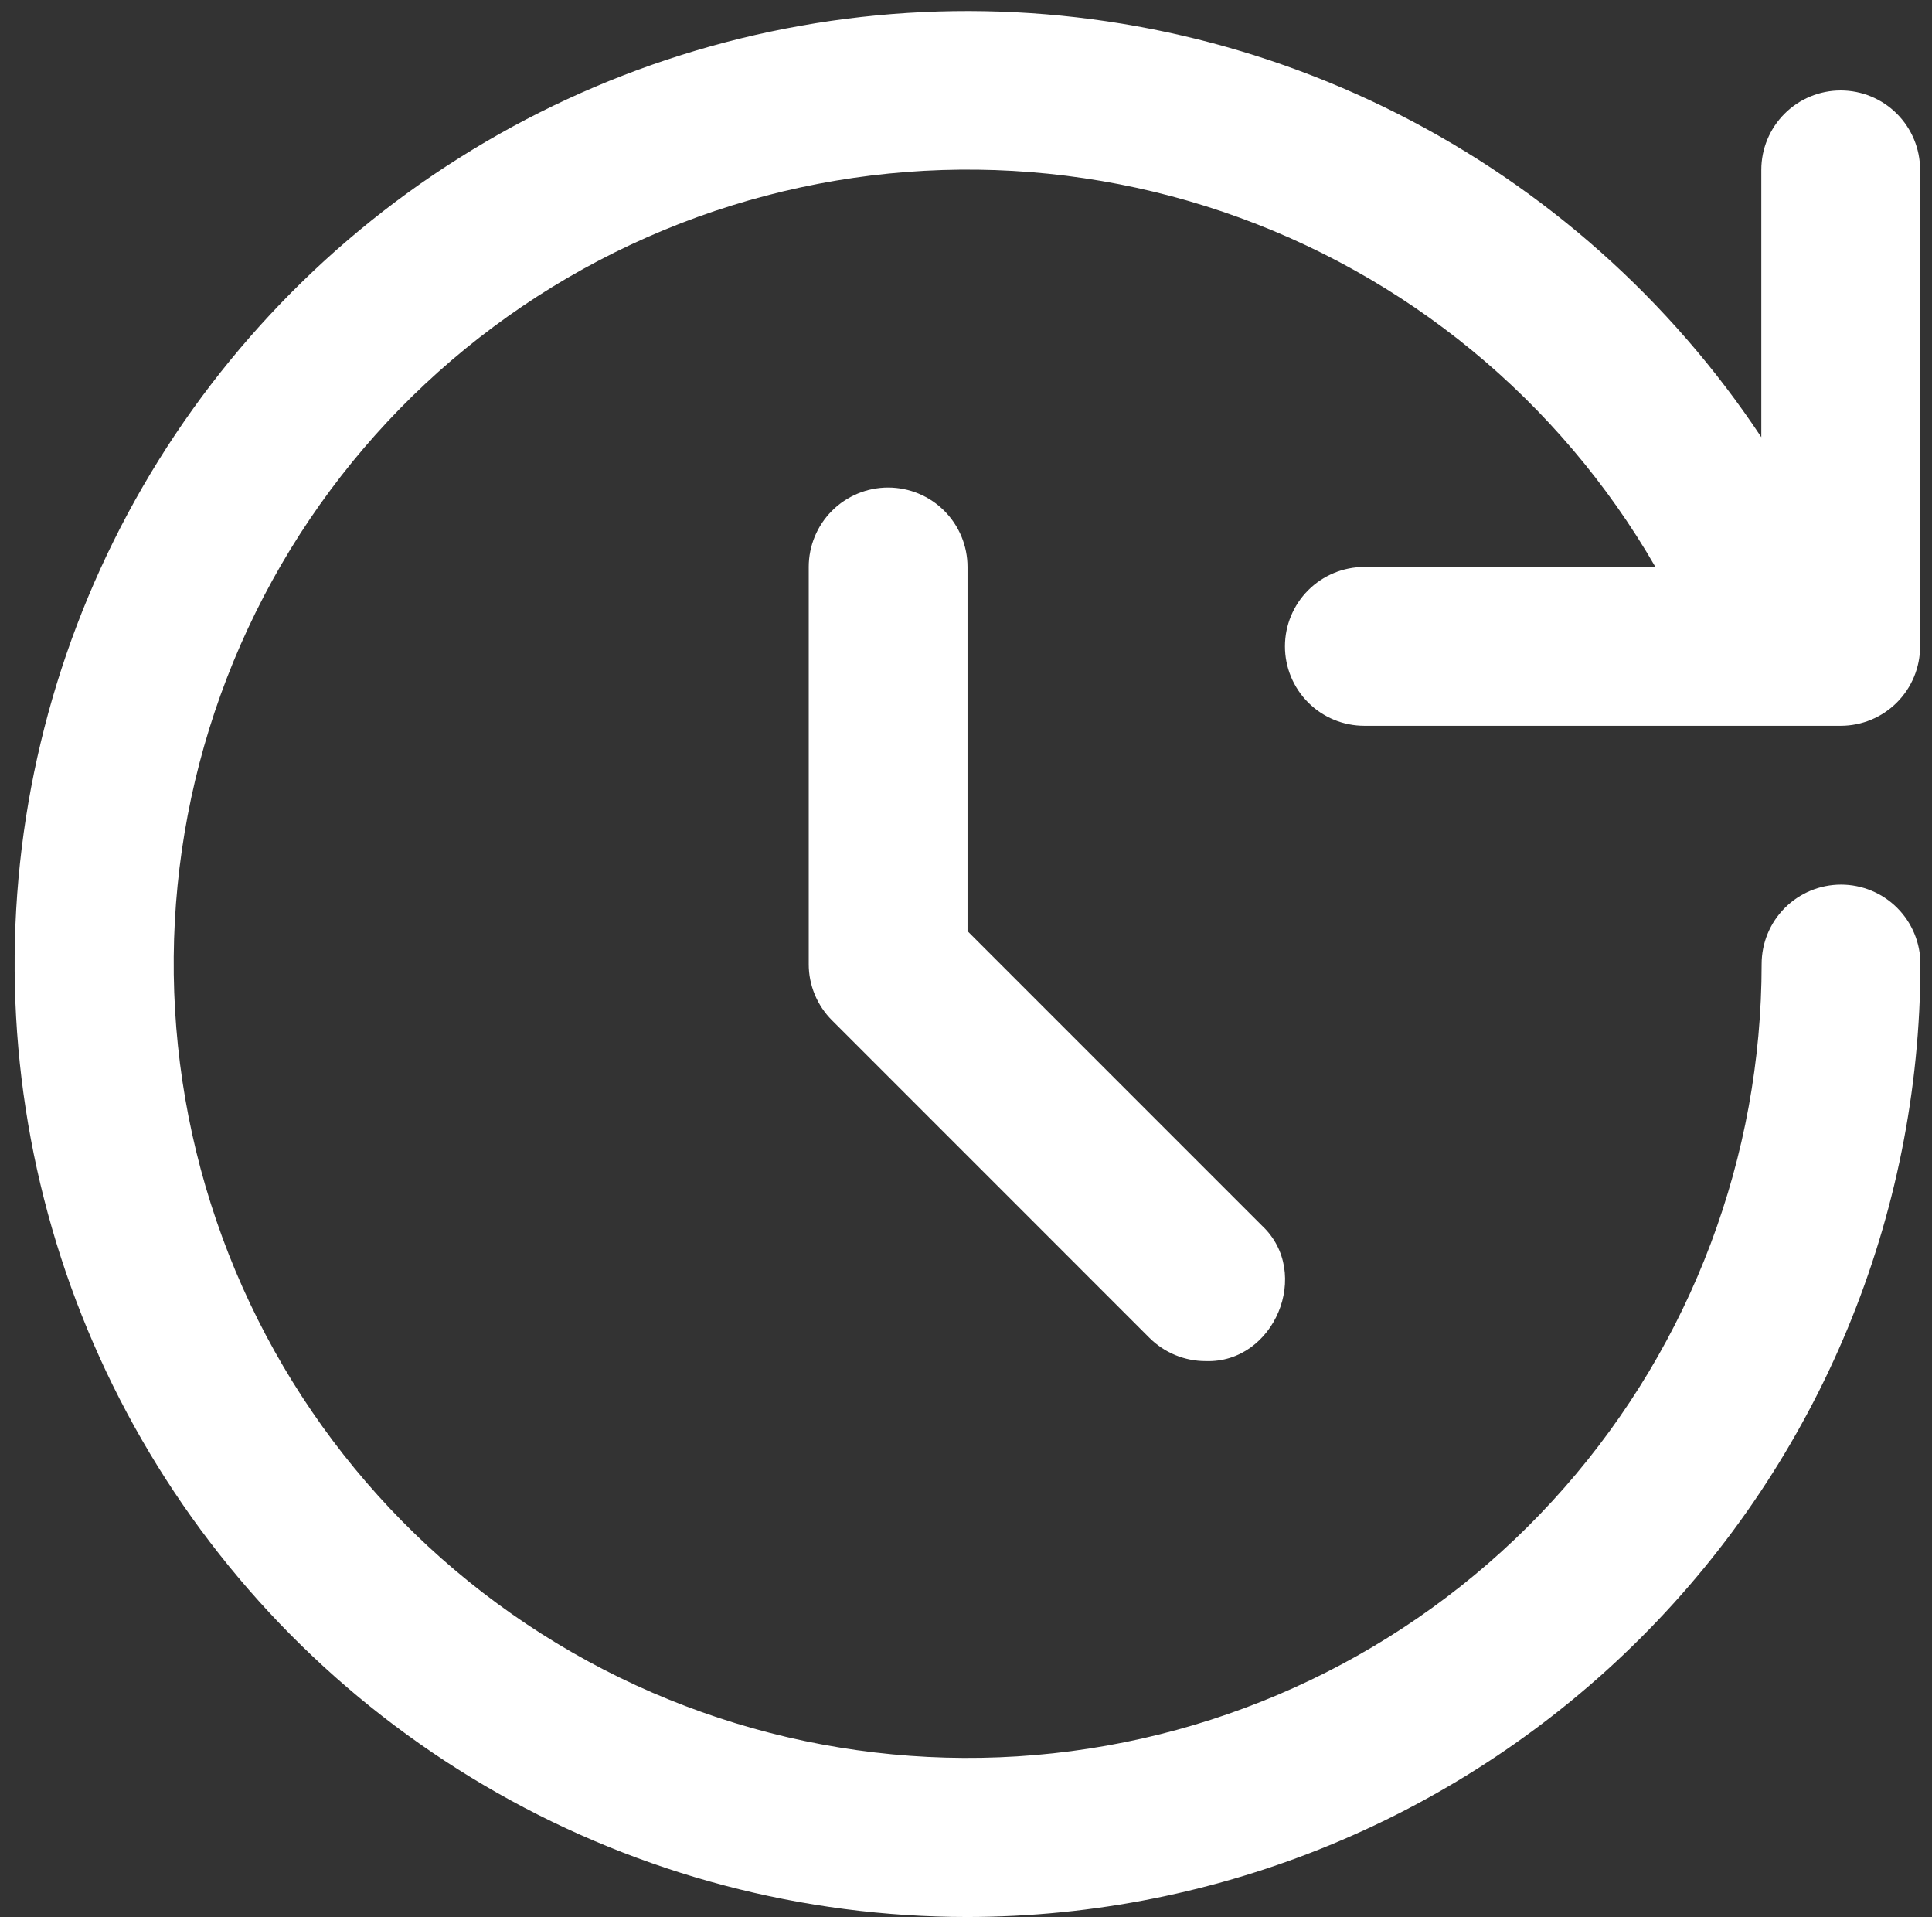 <svg width="127" height="126" viewBox="0 0 127 126" fill="none" xmlns="http://www.w3.org/2000/svg">
    <rect x="0" y="0" width="127" height="126" fill="#333333" stroke="none"/>
    <g clip-path="url(#clip0_2_3395)">
        <path d="M63.589 125.985C52.76 125.984 42.117 123.176 32.697 117.834C23.278 112.493 15.404 104.8 9.845 95.507C4.286 86.214 1.231 75.639 0.979 64.813C0.727 53.987 3.286 43.281 8.406 33.739C13.527 24.198 21.034 16.147 30.195 10.373C39.355 4.598 49.856 1.298 60.673 0.793C71.49 0.289 82.253 2.597 91.912 7.494C101.57 12.39 109.794 19.708 115.78 28.731V11.163C115.78 9.779 116.33 8.452 117.309 7.473C118.288 6.494 119.615 5.944 121 5.944C122.384 5.944 123.711 6.494 124.69 7.473C125.669 8.452 126.219 9.779 126.219 11.163V42.478C126.219 43.862 125.669 45.19 124.69 46.169C123.711 47.148 122.384 47.697 121 47.697H89.685C88.301 47.697 86.973 47.148 85.994 46.169C85.016 45.19 84.466 43.862 84.466 42.478C84.466 41.094 85.016 39.767 85.994 38.788C86.973 37.809 88.301 37.259 89.685 37.259H108.818C102.491 26.291 92.392 17.997 80.403 13.923C68.415 9.849 55.353 10.272 43.653 15.114C31.953 19.955 22.413 28.885 16.808 40.24C11.204 51.594 9.919 64.599 13.193 76.831C16.466 89.063 24.074 99.687 34.6 106.725C45.126 113.764 57.852 116.735 70.406 115.086C82.96 113.437 94.487 107.281 102.839 97.763C111.191 88.246 115.798 76.017 115.801 63.355C115.801 61.971 116.351 60.643 117.33 59.664C118.309 58.686 119.636 58.136 121.021 58.136C122.405 58.136 123.732 58.686 124.711 59.664C125.69 60.643 126.24 61.971 126.24 63.355C126.22 79.963 119.613 95.885 107.867 107.627C96.121 119.369 80.197 125.971 63.589 125.985Z" fill="white"/>
        <path d="M79.257 89.451C78.572 89.452 77.892 89.318 77.258 89.056C76.624 88.795 76.048 88.411 75.562 87.927L54.686 67.05C54.201 66.564 53.817 65.988 53.556 65.354C53.294 64.72 53.16 64.041 53.162 63.355V37.259C53.162 35.875 53.712 34.547 54.69 33.569C55.669 32.59 56.997 32.04 58.381 32.04C59.765 32.04 61.093 32.59 62.071 33.569C63.05 34.547 63.6 35.875 63.6 37.259V61.194L82.953 80.547C86.272 83.647 83.767 89.607 79.257 89.451Z" fill="white"/>
    </g>
    <defs>
        <clipPath id="clip0_2_3395">
            <rect width="125.26" height="125.26" fill="white" transform="translate(0.959 0.725)"/>
        </clipPath>
    </defs>
</svg>